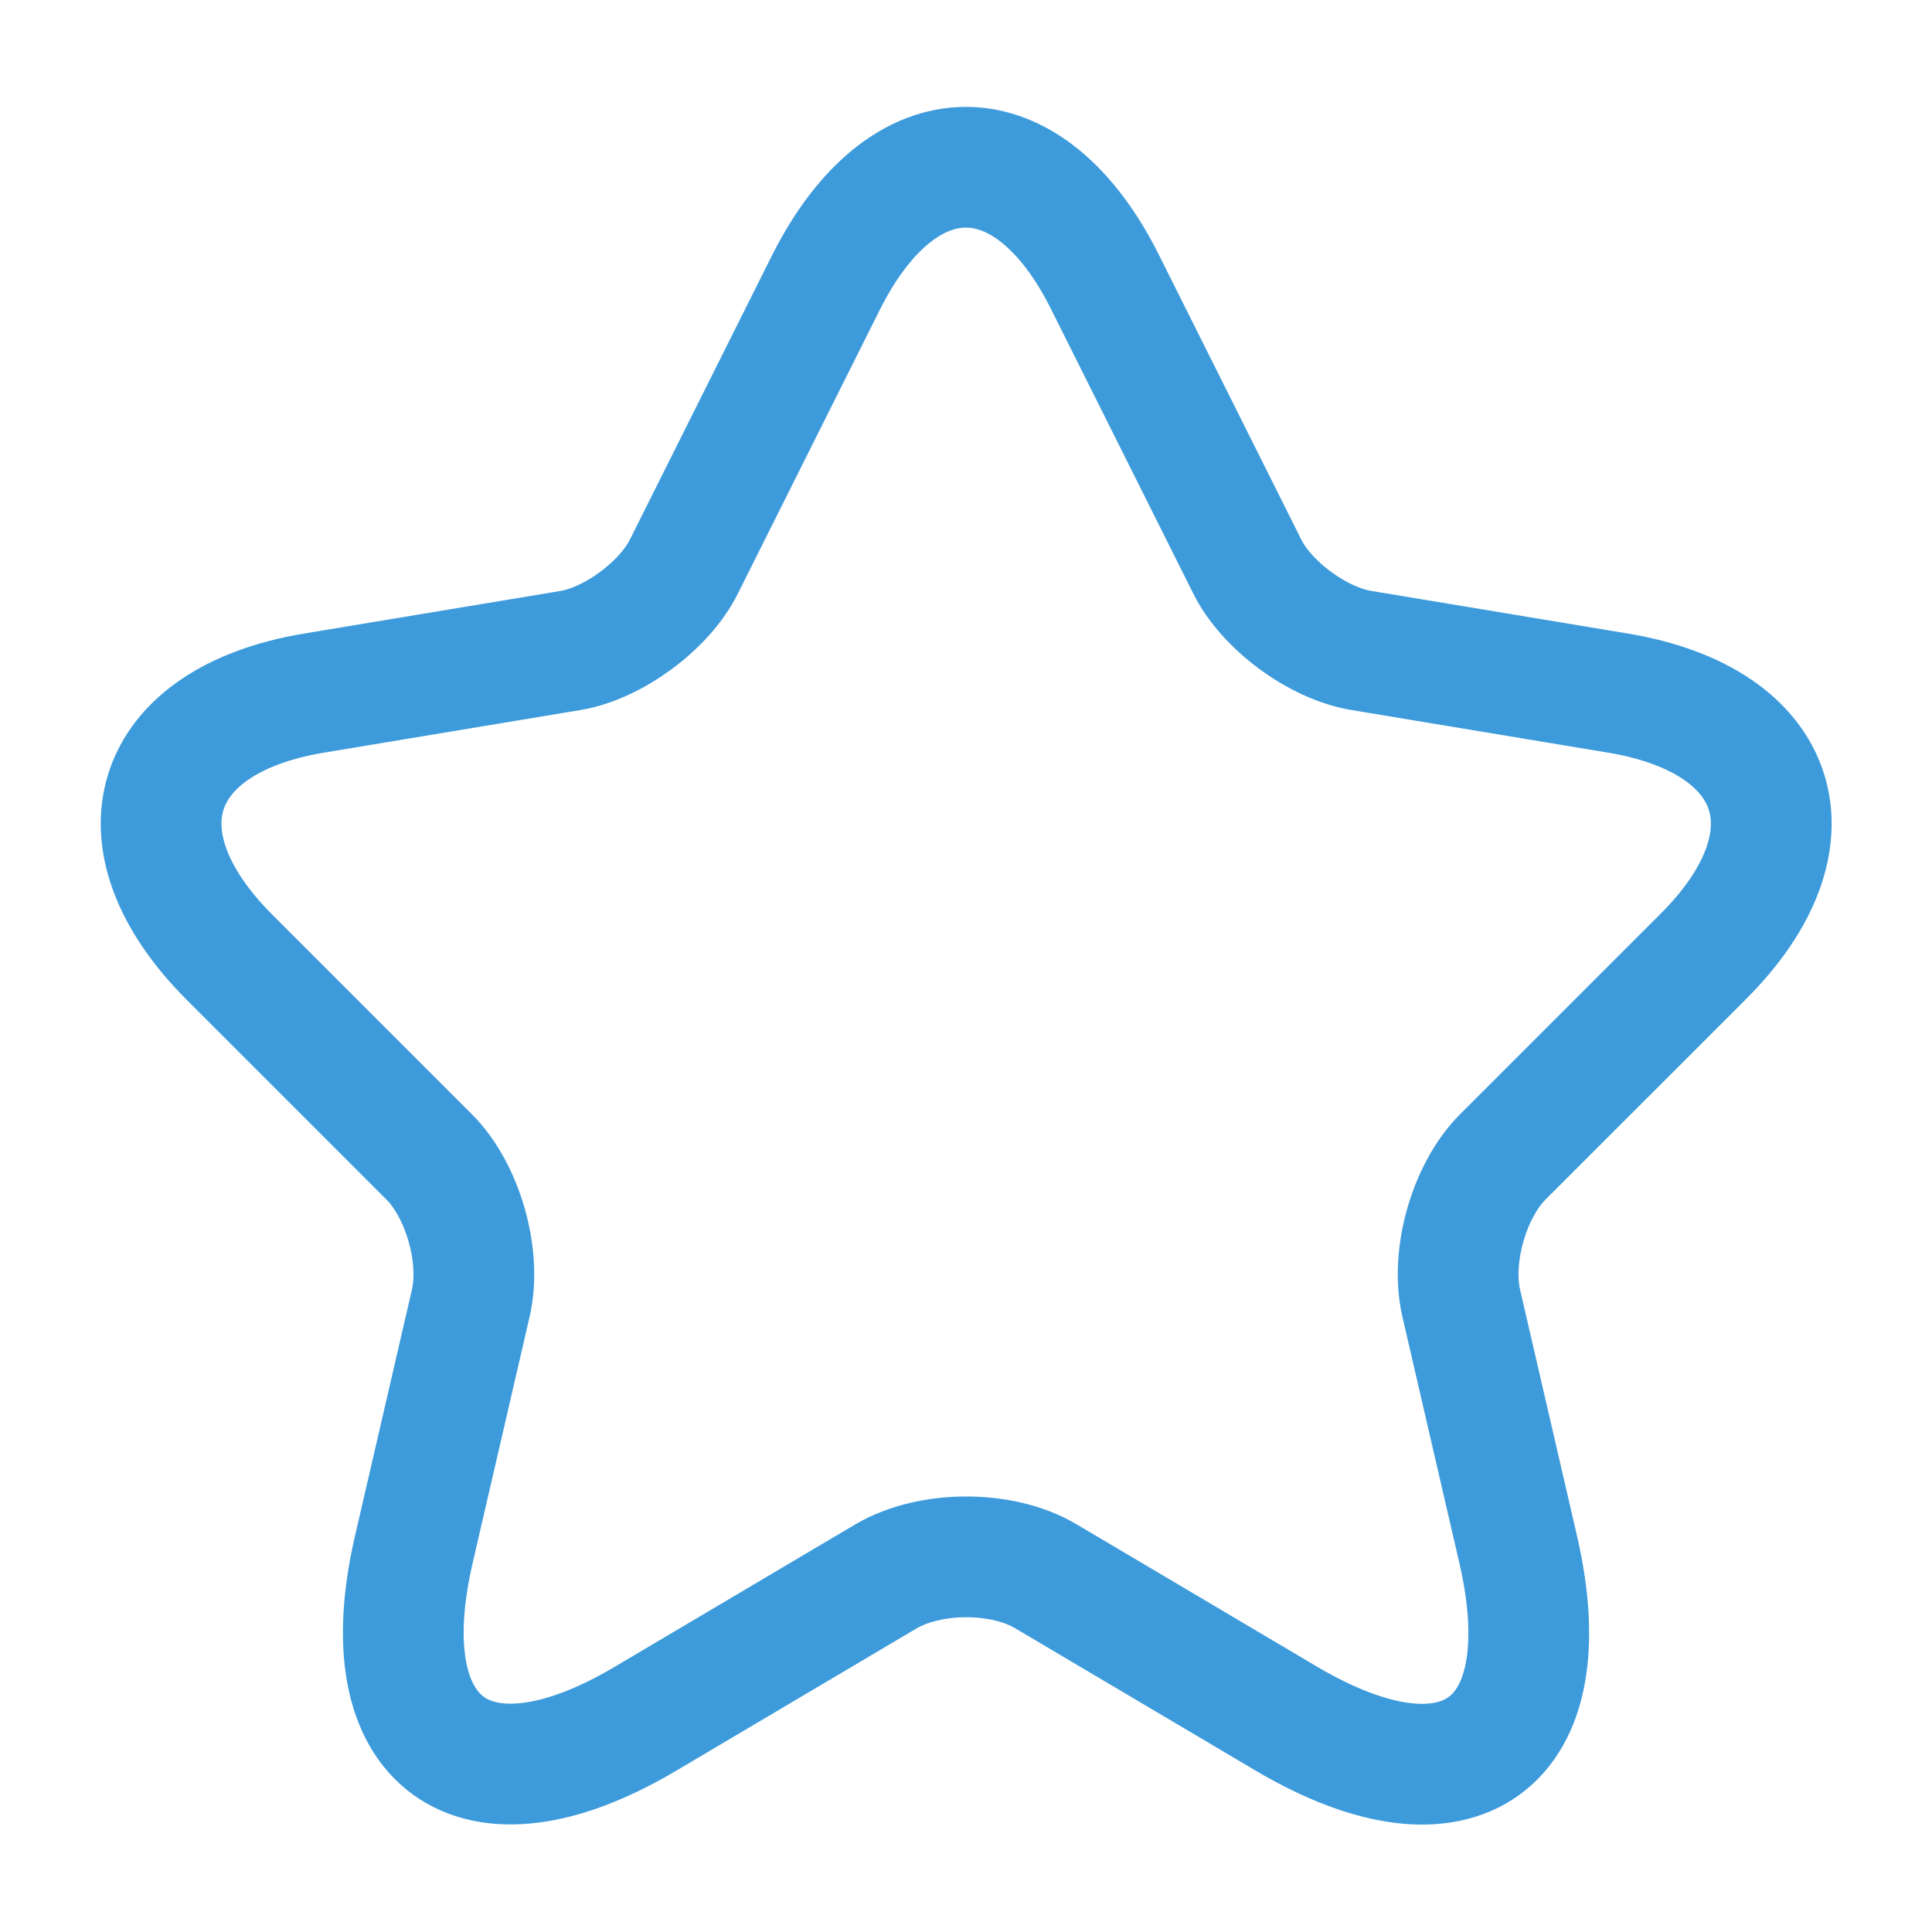 <svg width="40" height="40" viewBox="0 0 40 40" fill="none" xmlns="http://www.w3.org/2000/svg">
<path d="M22.883 5.85L25.817 11.717C26.216 12.533 27.283 13.317 28.183 13.467L33.5 14.35C36.9 14.917 37.7 17.383 35.25 19.817L31.116 23.95C30.416 24.65 30.033 26 30.25 26.967L31.433 32.083C32.367 36.133 30.216 37.7 26.633 35.583L21.65 32.633C20.75 32.1 19.267 32.1 18.35 32.633L13.367 35.583C9.8 37.7 7.633 36.117 8.567 32.083L9.75 26.967C9.967 26 9.583 24.65 8.883 23.95L4.75 19.817C2.317 17.383 3.1 14.917 6.5 14.35L11.816 13.467C12.7 13.317 13.767 12.533 14.166 11.717L17.1 5.85C18.7 2.667 21.3 2.667 22.883 5.85Z" stroke="#3E9BDB" stroke-width="2.5" stroke-linecap="round" stroke-linejoin="round"/>
</svg>
